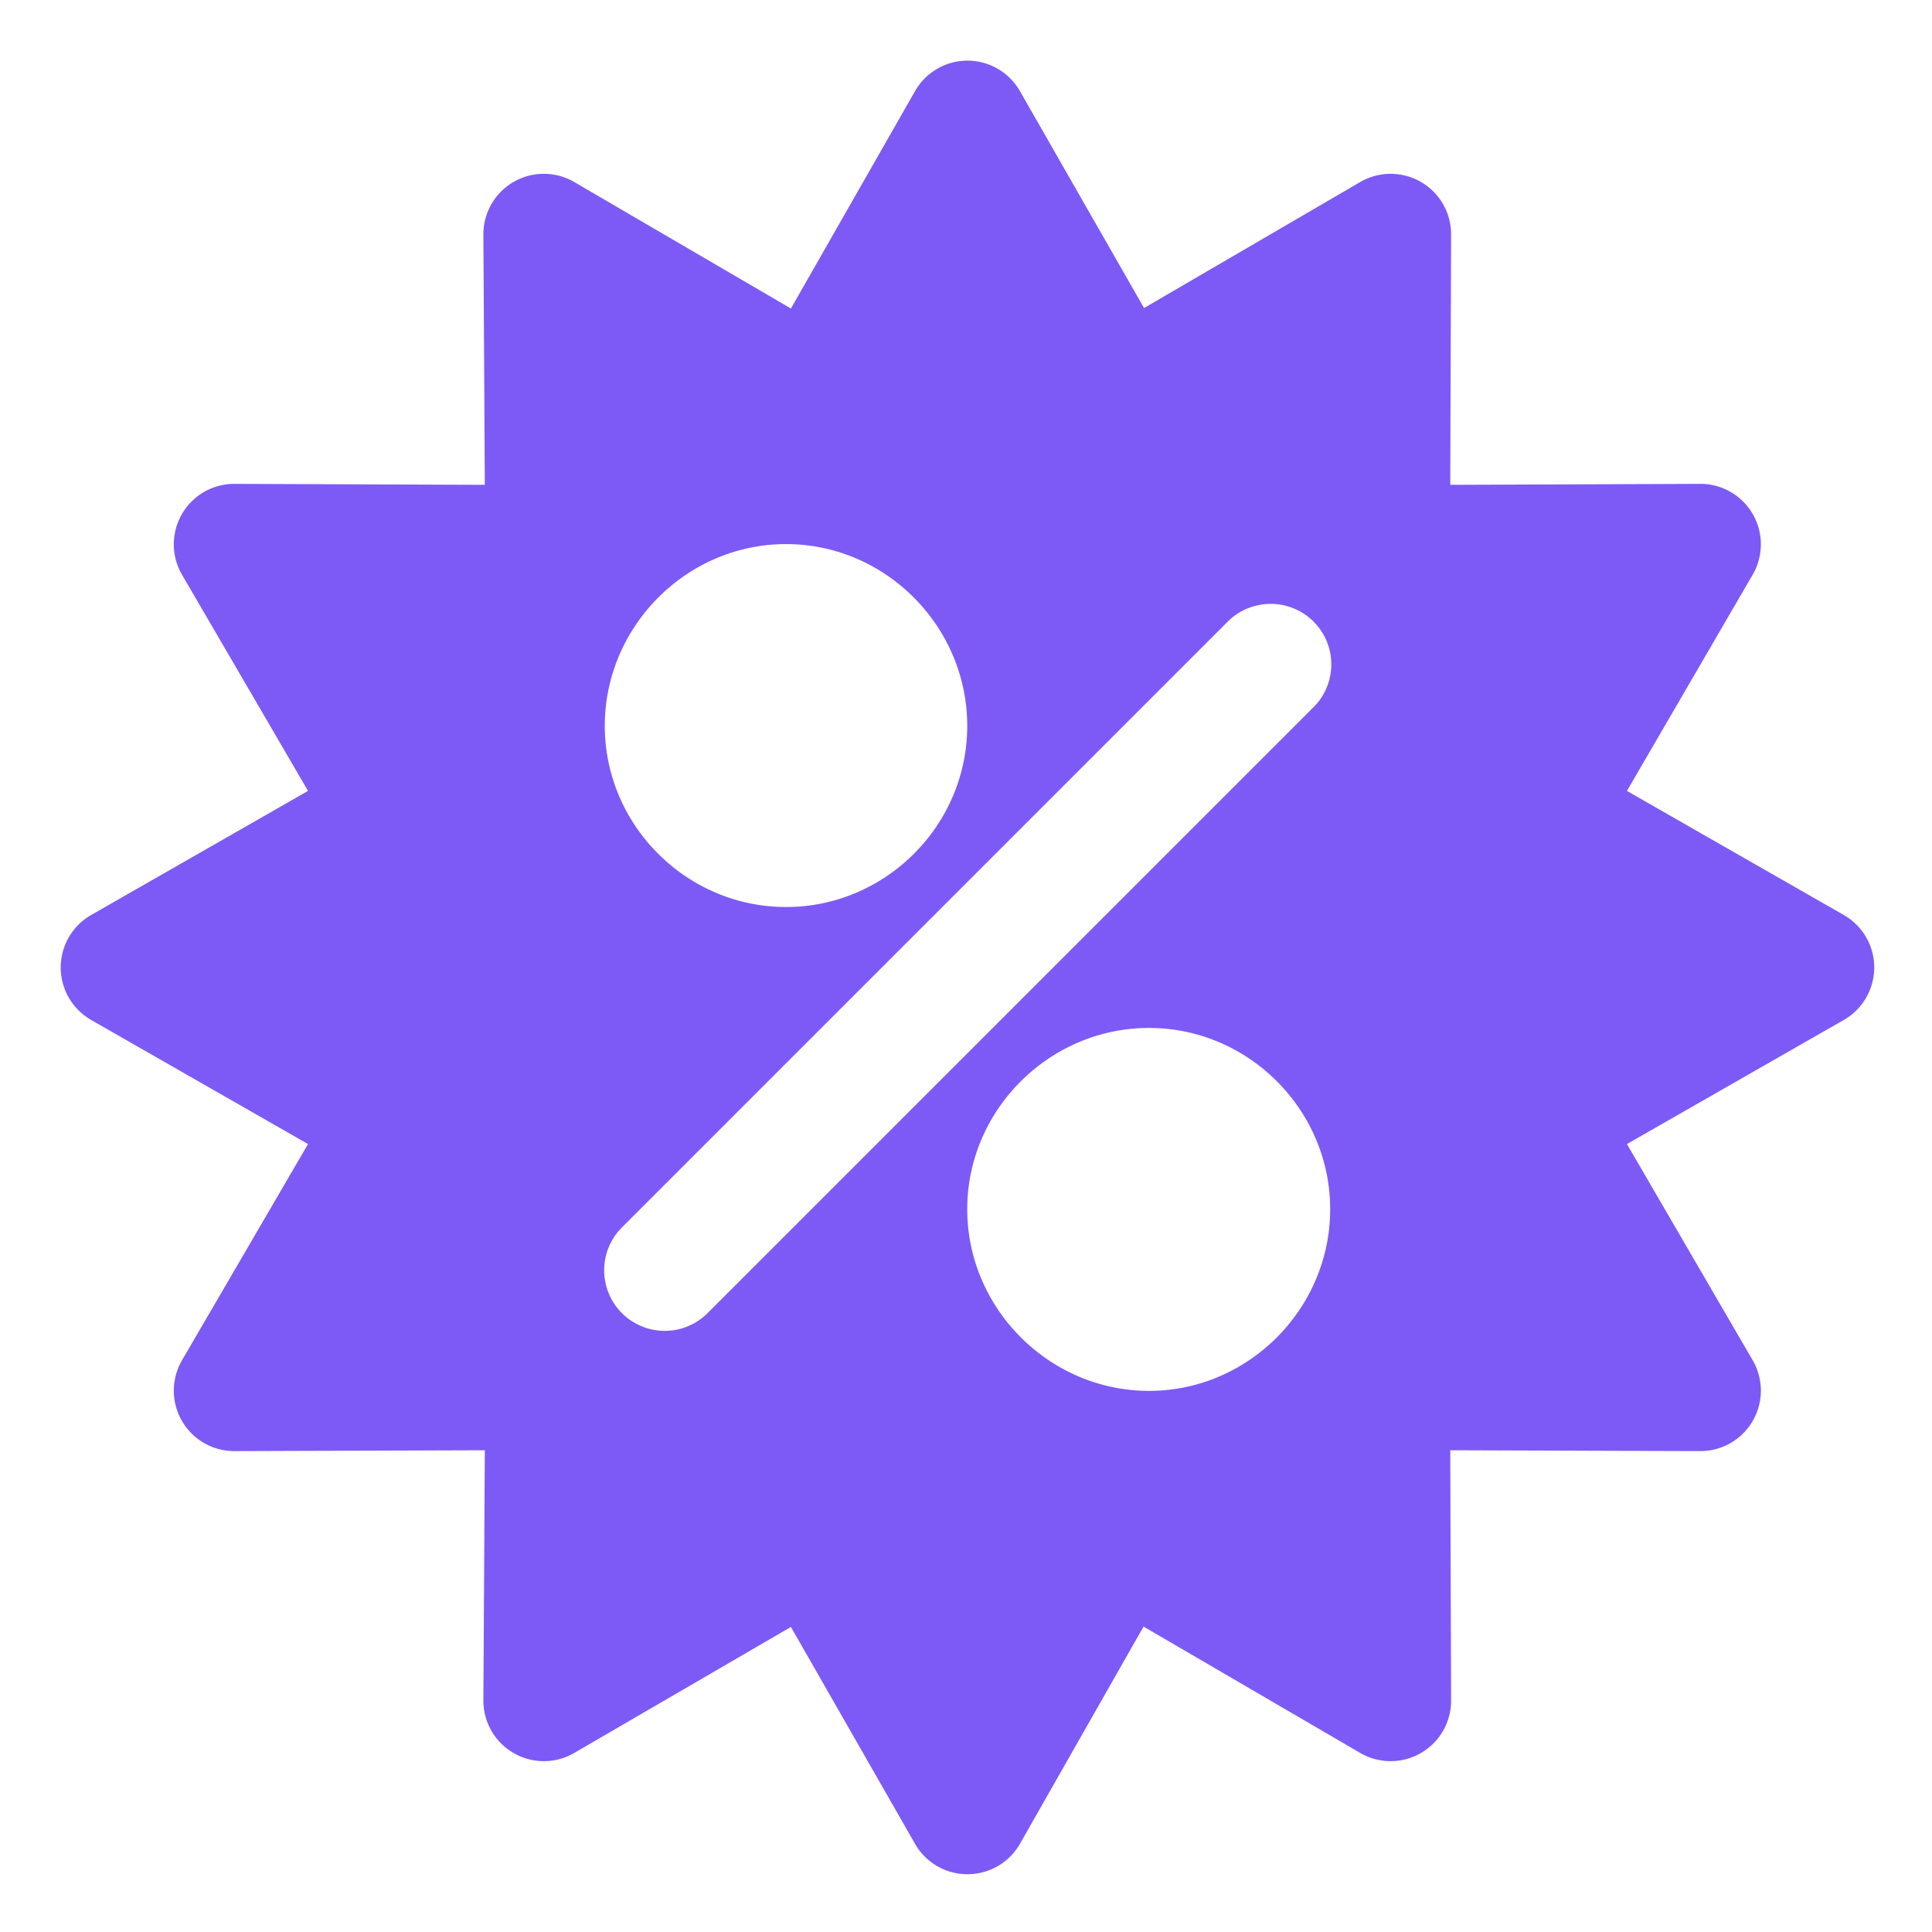 <svg xmlns="http://www.w3.org/2000/svg" viewBox="0 0 8.467 8.467" id="discount">
  <path d="M 15.953 1.004 A 1 1 0 0 0 15.133 1.506 L 13.08 5.102 L 9.5 3.012 A 1 1 0 0 0 7.994 3.883 L 8.018 8.018 L 3.875 8.002 A 1 1 0 0 0 3.012 9.508 L 5.094 13.08 L 1.506 15.133 A 1 1 0 0 0 1.506 16.867 L 5.094 18.92 L 3.012 22.492 A 1 1 0 0 0 3.875 23.998 L 8.018 23.984 L 7.994 28.117 A 1 1 0 0 0 9.5 28.988 L 13.08 26.906 L 15.133 30.494 A 1 1 0 0 0 16.867 30.494 L 18.912 26.9 L 22.492 28.988 A 1 1 0 0 0 23.998 28.125 L 23.984 23.984 L 28.117 23.998 A 1 1 0 0 0 28.988 22.5 L 26.906 18.92 L 30.494 16.867 A 1 1 0 0 0 30.494 15.133 L 26.906 13.08 L 28.988 9.5 A 1 1 0 0 0 28.117 8.002 L 23.984 8.018 L 23.998 3.883 A 1 1 0 0 0 22.492 3.012 L 18.92 5.094 L 16.867 1.506 A 1 1 0 0 0 15.953 1.004 z M 13 8.998 C 14.645 8.998 15.996 10.359 15.996 12.004 C 15.996 13.649 14.645 15 13 15 C 11.355 15 10.002 13.649 10.002 12.004 C 10.002 10.359 11.355 8.998 13 8.998 z M 20.979 9.988 A 1 1 0 0 1 21.711 11.707 L 11.707 21.711 A 1.002 1.002 0 1 1 10.291 20.293 L 20.293 10.291 A 1 1 0 0 1 20.979 9.988 z M 19.002 17 C 20.647 17 21.998 18.353 21.998 19.998 C 21.998 21.643 20.647 23.002 19.002 23.002 C 17.357 23.002 15.996 21.643 15.996 19.998 C 15.996 18.353 17.357 17 19.002 17 z " color="#000" font-family="sans-serif" font-weight="400" overflow="visible" style="line-height:normal;font-variant-ligatures:normal;font-variant-position:normal;font-variant-caps:normal;font-variant-numeric:normal;font-variant-alternates:normal;font-feature-settings:normal;text-indent:0;text-align:start;text-decoration-line:none;text-decoration-style:solid;text-decoration-color:#000;text-transform:none;text-orientation:mixed;shape-padding:0;isolation:auto;mix-blend-mode:normal" transform="scale(.265)" fill="#7d5af6" class="color000000 svgShape"></path>
</svg>
